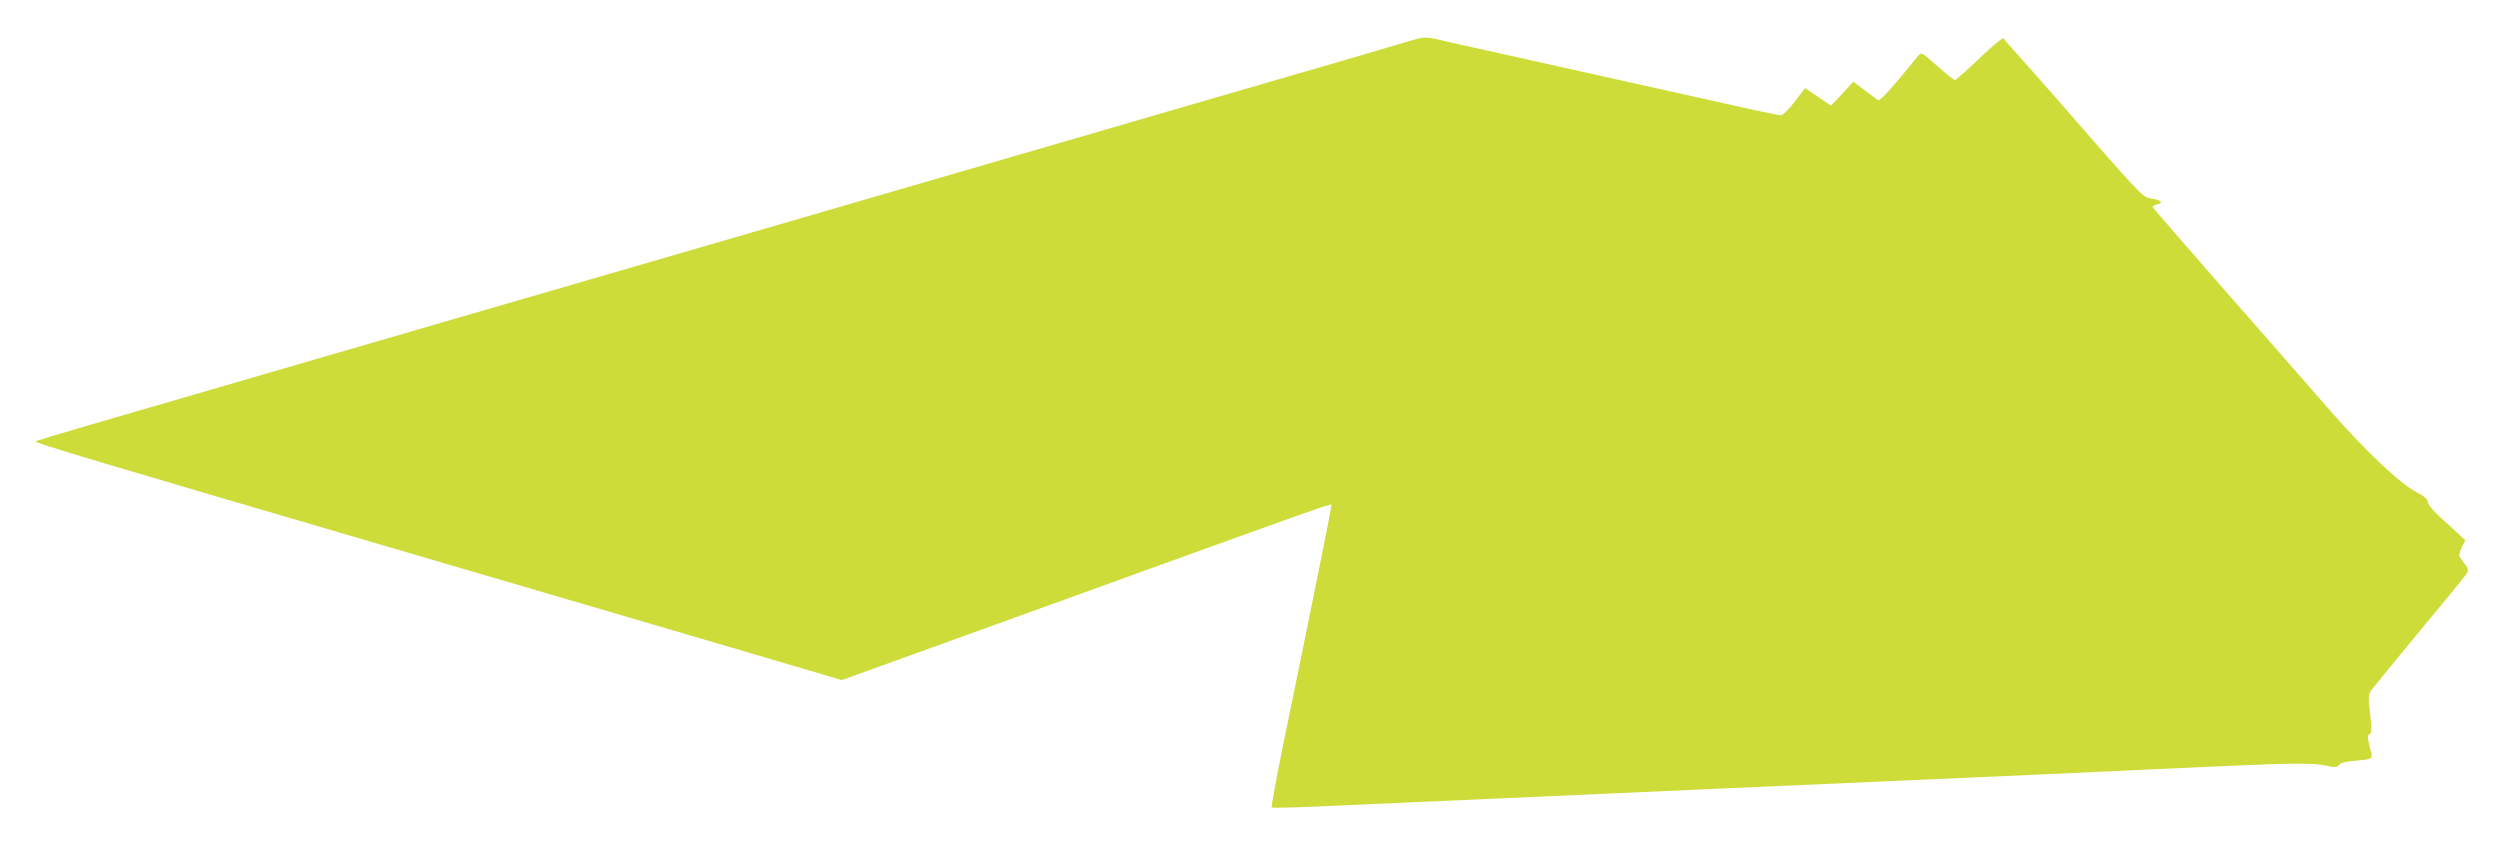 <?xml version="1.0" standalone="no"?>
<!DOCTYPE svg PUBLIC "-//W3C//DTD SVG 20010904//EN"
 "http://www.w3.org/TR/2001/REC-SVG-20010904/DTD/svg10.dtd">
<svg version="1.0" xmlns="http://www.w3.org/2000/svg"
 width="1280pt" height="432pt" viewBox="0 0 1280 432"
 preserveAspectRatio="xMidYMid meet">
<g transform="translate(0,432) scale(0.1,-0.1)"
fill="#cddc39" stroke="none">
<path d="M7200 4105 c-41 -13 -493 -145 -1005 -293 -511 -149 -1497 -435
-2190 -637 -693 -201 -1717 -499 -2275 -661 -558 -163 -1132 -329 -1275 -371
-143 -42 -266 -79 -273 -82 -12 -7 266 -90 2028 -606 404 -119 1042 -306 1418
-416 l682 -201 1168 422 c1221 442 1333 482 1339 476 3 -3 -67 -352 -249
-1238 -34 -169 -60 -309 -57 -312 2 -3 101 -1 219 4 888 40 3560 158 3725 165
72 3 366 17 655 30 615 29 726 31 799 15 47 -11 56 -10 66 3 8 11 35 18 81 22
99 9 95 5 77 71 -12 48 -12 59 -1 65 12 6 12 24 3 104 -10 82 -9 99 4 118 8
12 112 139 231 283 119 143 229 277 244 297 31 40 32 34 -19 103 -6 9 -3 25 9
51 l18 37 -44 41 c-24 22 -67 62 -96 88 -28 26 -52 57 -52 67 0 14 -17 29 -57
50 -85 43 -270 219 -450 426 -87 100 -324 371 -528 603 -203 232 -371 426
-373 430 -2 5 9 12 25 15 33 9 17 22 -39 31 -39 7 -47 15 -487 520 -62 71
-146 165 -185 209 -39 43 -74 83 -78 89 -4 6 -56 -37 -123 -101 -65 -62 -121
-112 -126 -112 -5 0 -45 32 -90 72 -80 70 -82 72 -98 52 -130 -160 -195 -233
-205 -227 -6 4 -37 26 -69 51 l-58 44 -57 -62 -57 -61 -67 45 -66 45 -53 -69
c-29 -39 -61 -70 -70 -70 -21 0 -84 14 -804 175 -308 69 -621 139 -695 155
-74 16 -173 38 -220 49 -102 25 -105 25 -200 -4z"/>
</g>
</svg>
